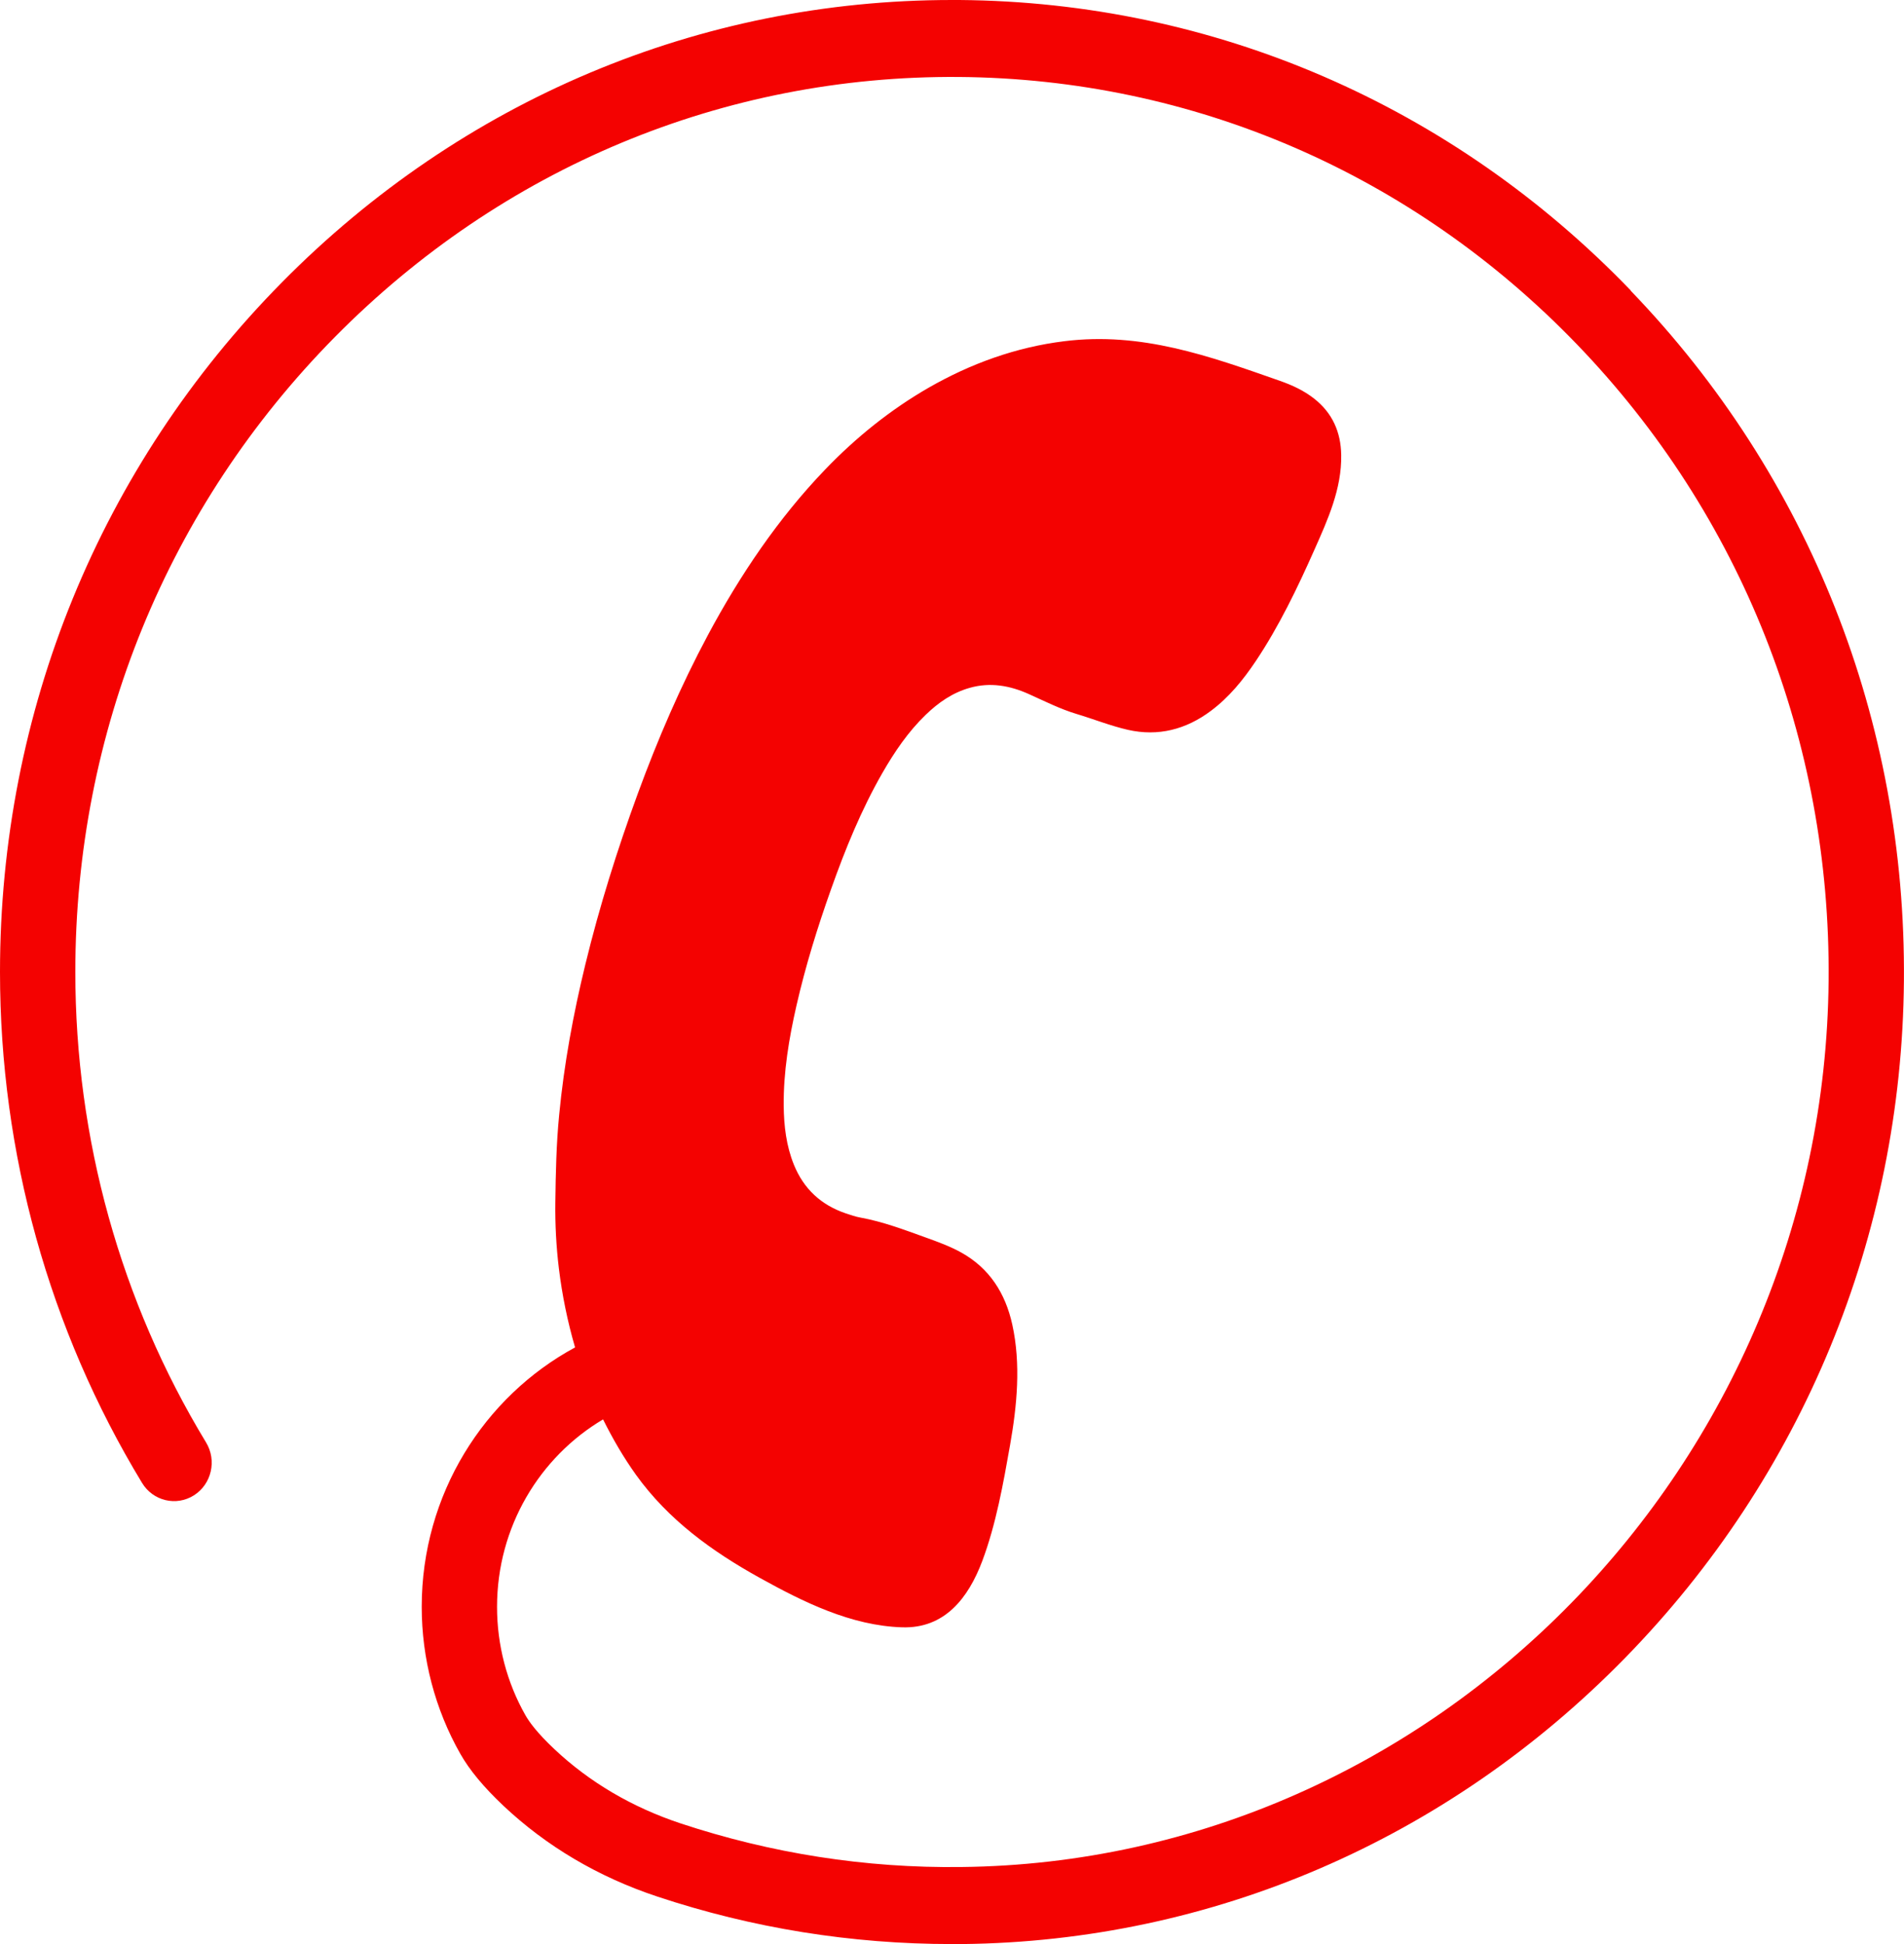 <?xml version="1.0" encoding="UTF-8"?>
<svg xmlns="http://www.w3.org/2000/svg" width="96" height="98" viewBox="0 0 96 98" fill="none">
  <g clip-path="url(#clip0_13_1352)">
    <path d="M82.222 14.641C73.222 5.299 61.202 0.101 48.374 0H47.998C35.269 0 23.283 5.047 14.207 14.242C5.047 23.522 0 35.865 0 48.998C0 58.123 2.476 67.031 7.162 74.753C7.713 75.664 8.886 75.943 9.775 75.381C10.668 74.819 10.941 73.621 10.39 72.714C6.076 65.605 3.798 57.402 3.798 48.998C3.798 36.907 8.442 25.542 16.88 16.994C25.319 8.447 36.499 3.791 48.344 3.88C60.158 3.973 71.224 8.761 79.514 17.363C87.801 25.96 92.305 37.346 92.199 49.413C91.986 73.807 72.367 93.86 48.469 94.116C43.631 94.178 38.872 93.426 34.319 91.918C31.866 91.104 29.72 89.84 27.947 88.169C27.081 87.355 26.678 86.793 26.492 86.464C25.554 84.812 25.061 82.925 25.061 81.002C25.061 76.97 27.214 73.443 30.407 71.551C30.89 72.524 31.437 73.466 32.067 74.346C33.7 76.618 35.899 78.203 38.295 79.533C40.509 80.761 42.913 81.952 45.484 82.033C47.622 82.103 48.822 80.568 49.529 78.684C50.22 76.839 50.584 74.792 50.926 72.854C51.279 70.857 51.48 68.772 51.04 66.772C50.691 65.186 49.882 63.926 48.465 63.139C47.899 62.825 47.28 62.6 46.669 62.38C45.59 61.992 44.52 61.585 43.388 61.379C43.133 61.333 42.883 61.248 42.632 61.162C41.405 60.744 40.524 59.937 40.027 58.709C39.643 57.759 39.526 56.763 39.514 55.747C39.499 54.03 39.78 52.347 40.16 50.684C40.615 48.692 41.219 46.746 41.903 44.823C42.621 42.796 43.43 40.811 44.501 38.947C45.108 37.892 45.788 36.892 46.665 36.043C47.307 35.419 48.025 34.919 48.891 34.675C49.923 34.38 50.919 34.558 51.876 34.989C52.669 35.345 53.448 35.741 54.287 35.993C55.149 36.252 55.992 36.59 56.869 36.791C58.392 37.136 59.797 36.776 61.054 35.834C61.969 35.151 62.68 34.275 63.314 33.33C64.48 31.589 65.418 29.639 66.268 27.724C66.944 26.205 67.655 24.639 67.624 22.933C67.605 21.774 67.176 20.816 66.265 20.099C65.744 19.688 65.156 19.417 64.537 19.2C60.944 17.936 57.541 16.719 53.668 17.2C51.234 17.498 48.936 18.332 46.828 19.541C44.911 20.642 43.156 22.053 41.611 23.662C39.252 26.112 37.308 28.996 35.698 32.004C34.319 34.582 33.161 37.268 32.154 40.016C31.122 42.831 30.225 45.691 29.515 48.61C28.907 51.107 28.44 53.63 28.194 56.193C28.049 57.666 28.019 59.135 28 60.612C27.985 61.724 28.045 62.837 28.178 63.938C28.342 65.283 28.615 66.62 28.995 67.923C24.4 70.408 21.263 75.338 21.263 81.002C21.263 83.603 21.935 86.165 23.207 88.406C23.674 89.231 24.384 90.084 25.372 91.019C27.552 93.073 30.168 94.62 33.149 95.608C37.934 97.198 42.928 98 48.002 98H48.511C61.096 97.864 72.964 92.747 81.926 83.587C90.888 74.427 95.886 62.306 95.996 49.459C96.11 36.353 91.219 23.995 82.222 14.657V14.641Z" fill="#F40201"></path>
  </g>
  <defs>
    <clipPath id="clip0_13_1352">
      <rect width="96" height="98" fill="white"></rect>
    </clipPath>
  </defs>
</svg>
